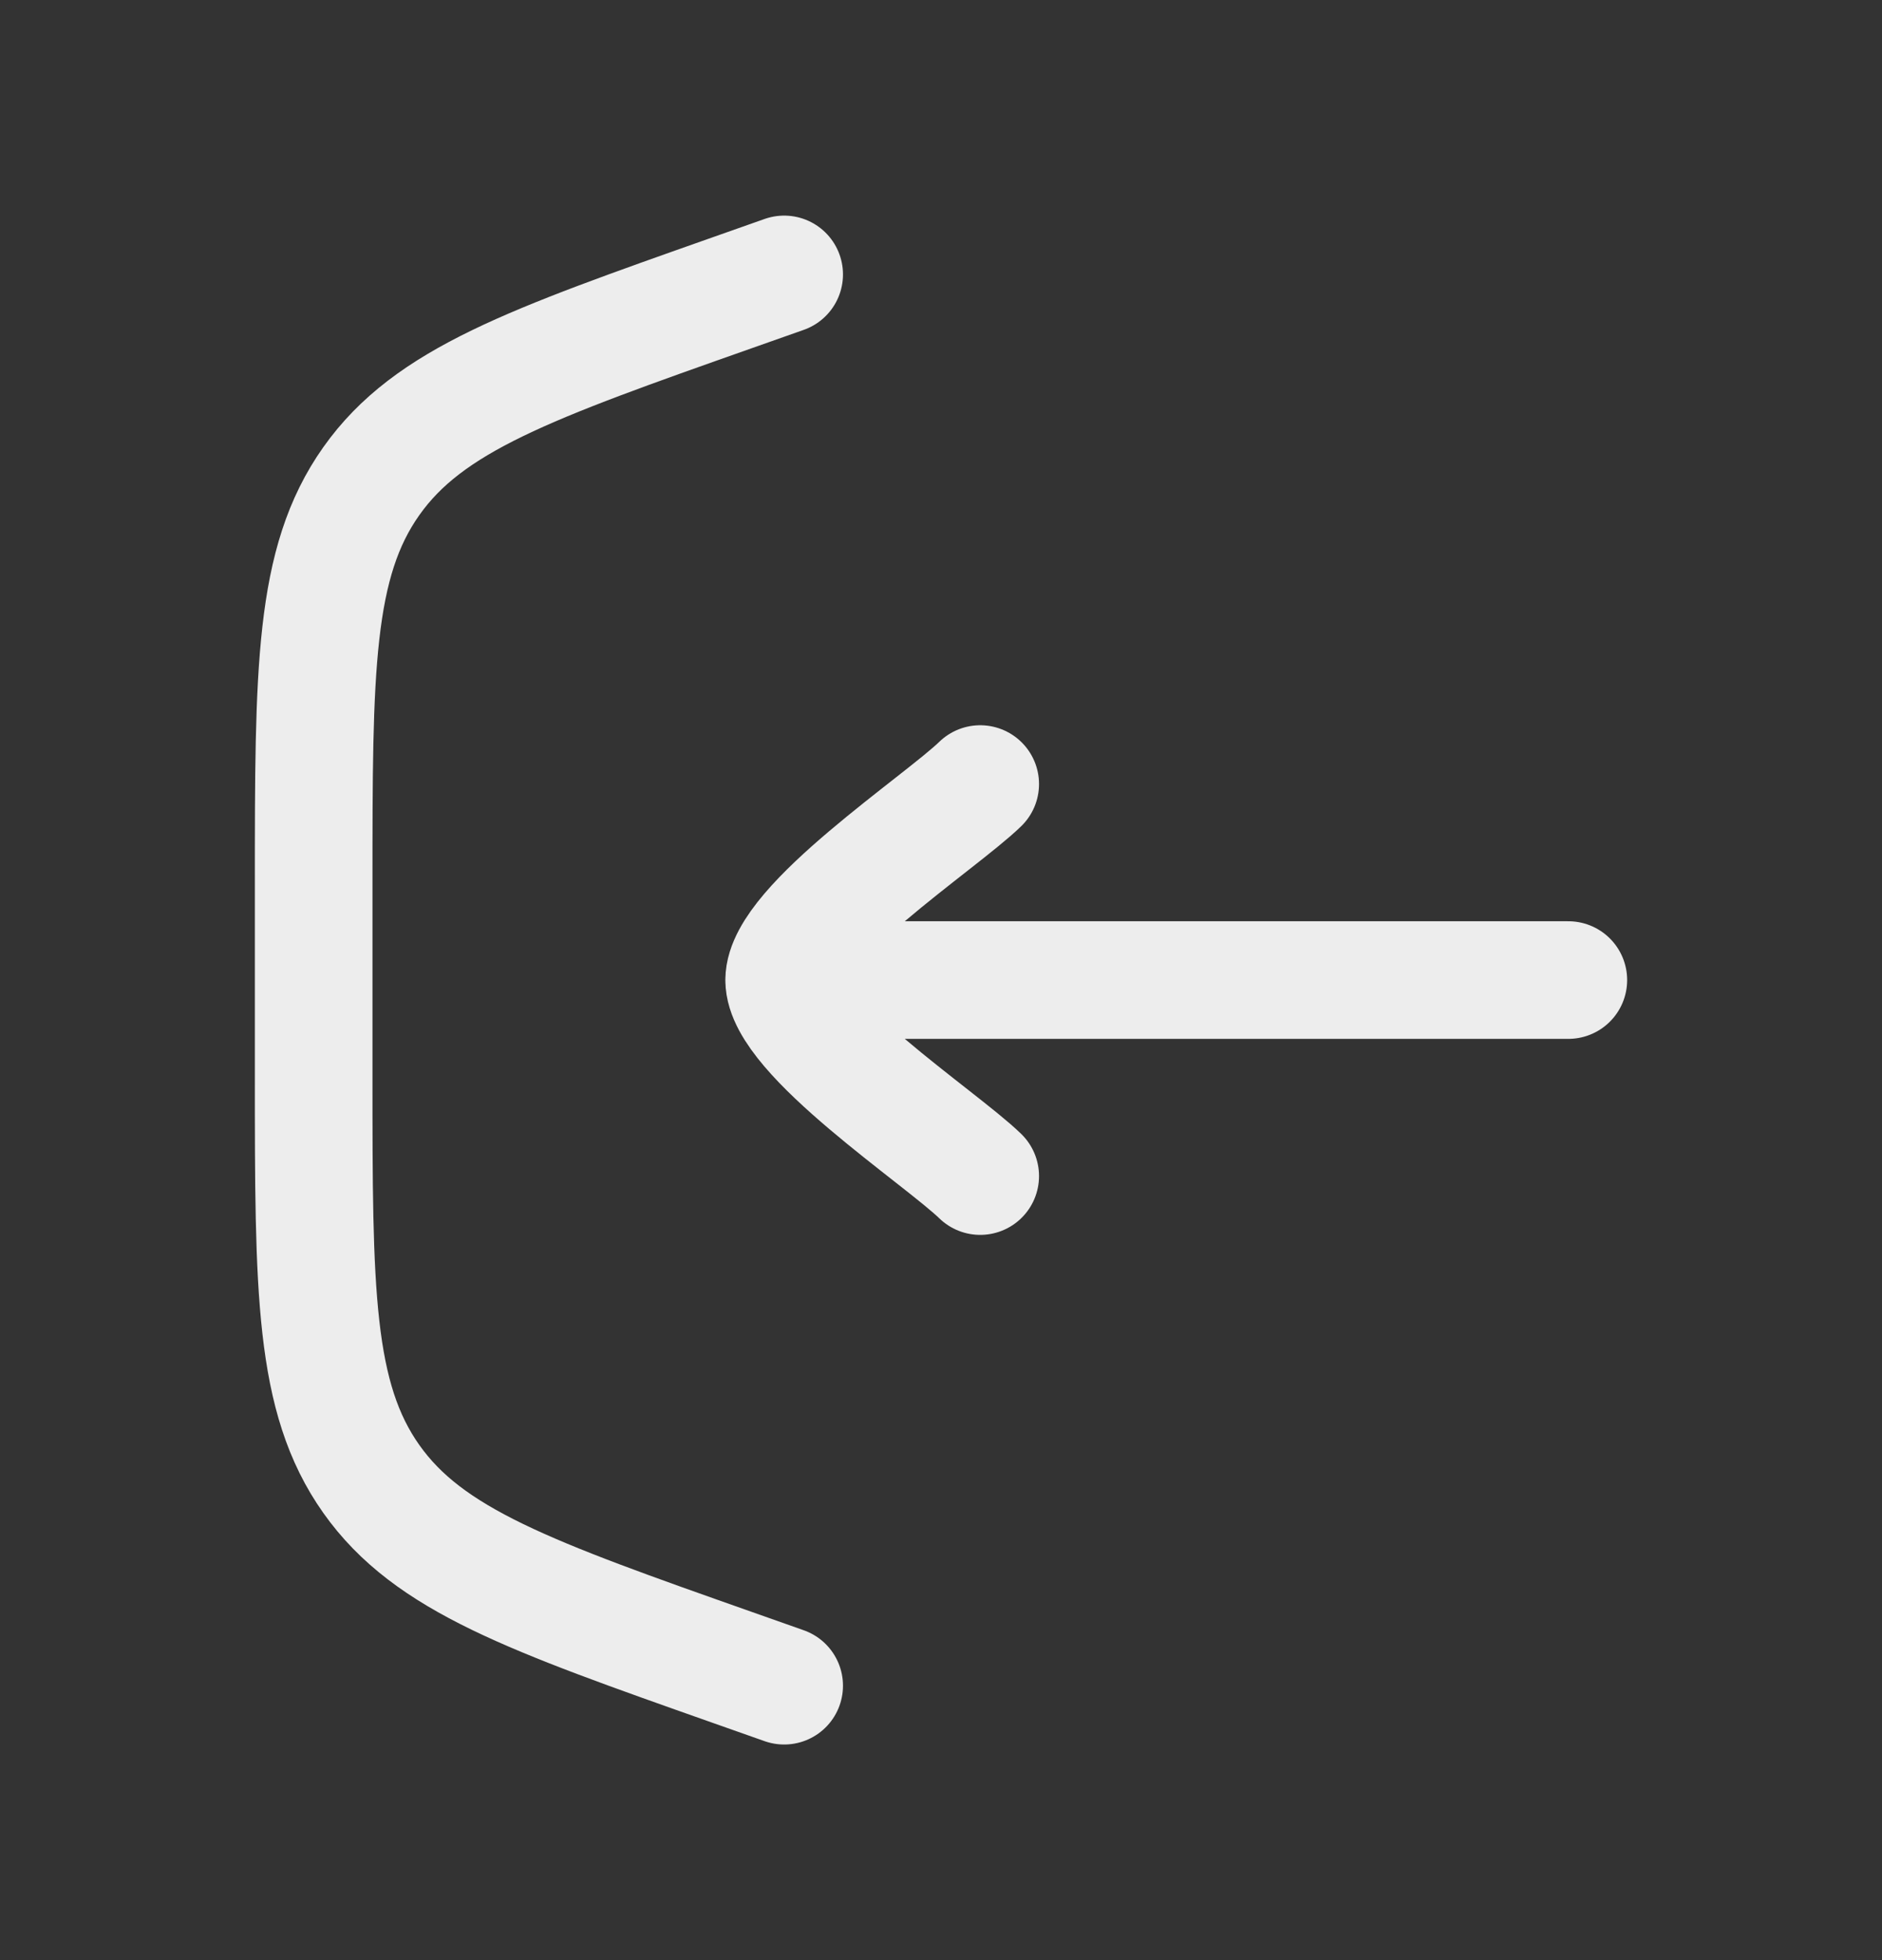 <svg width="24" height="25" viewBox="0 0 24 25" fill="none" xmlns="http://www.w3.org/2000/svg">
<rect x="0" y="0" width="24" height="25" fill="#333333" stroke="none"/>
<path d="M10 3.5L9.337 3.734C6.759 4.644 5.469 5.099 4.735 6.137C4 7.176 4 8.543 4 11.278V13.722C4 16.457 4 17.824 4.735 18.863C5.469 19.901 6.759 20.356 9.337 21.266L10 21.5" stroke="#EDEDED" stroke-width="1.5" stroke-linecap="round"/>
<path d="M10 12.5L20 12.5M10 12.5C10 11.8 11.994 10.492 12.5 10M10 12.5C10 13.2 11.994 14.508 12.5 15" stroke="#EDEDED" stroke-width="1.5" stroke-linecap="round" stroke-linejoin="round"/>
</svg>
